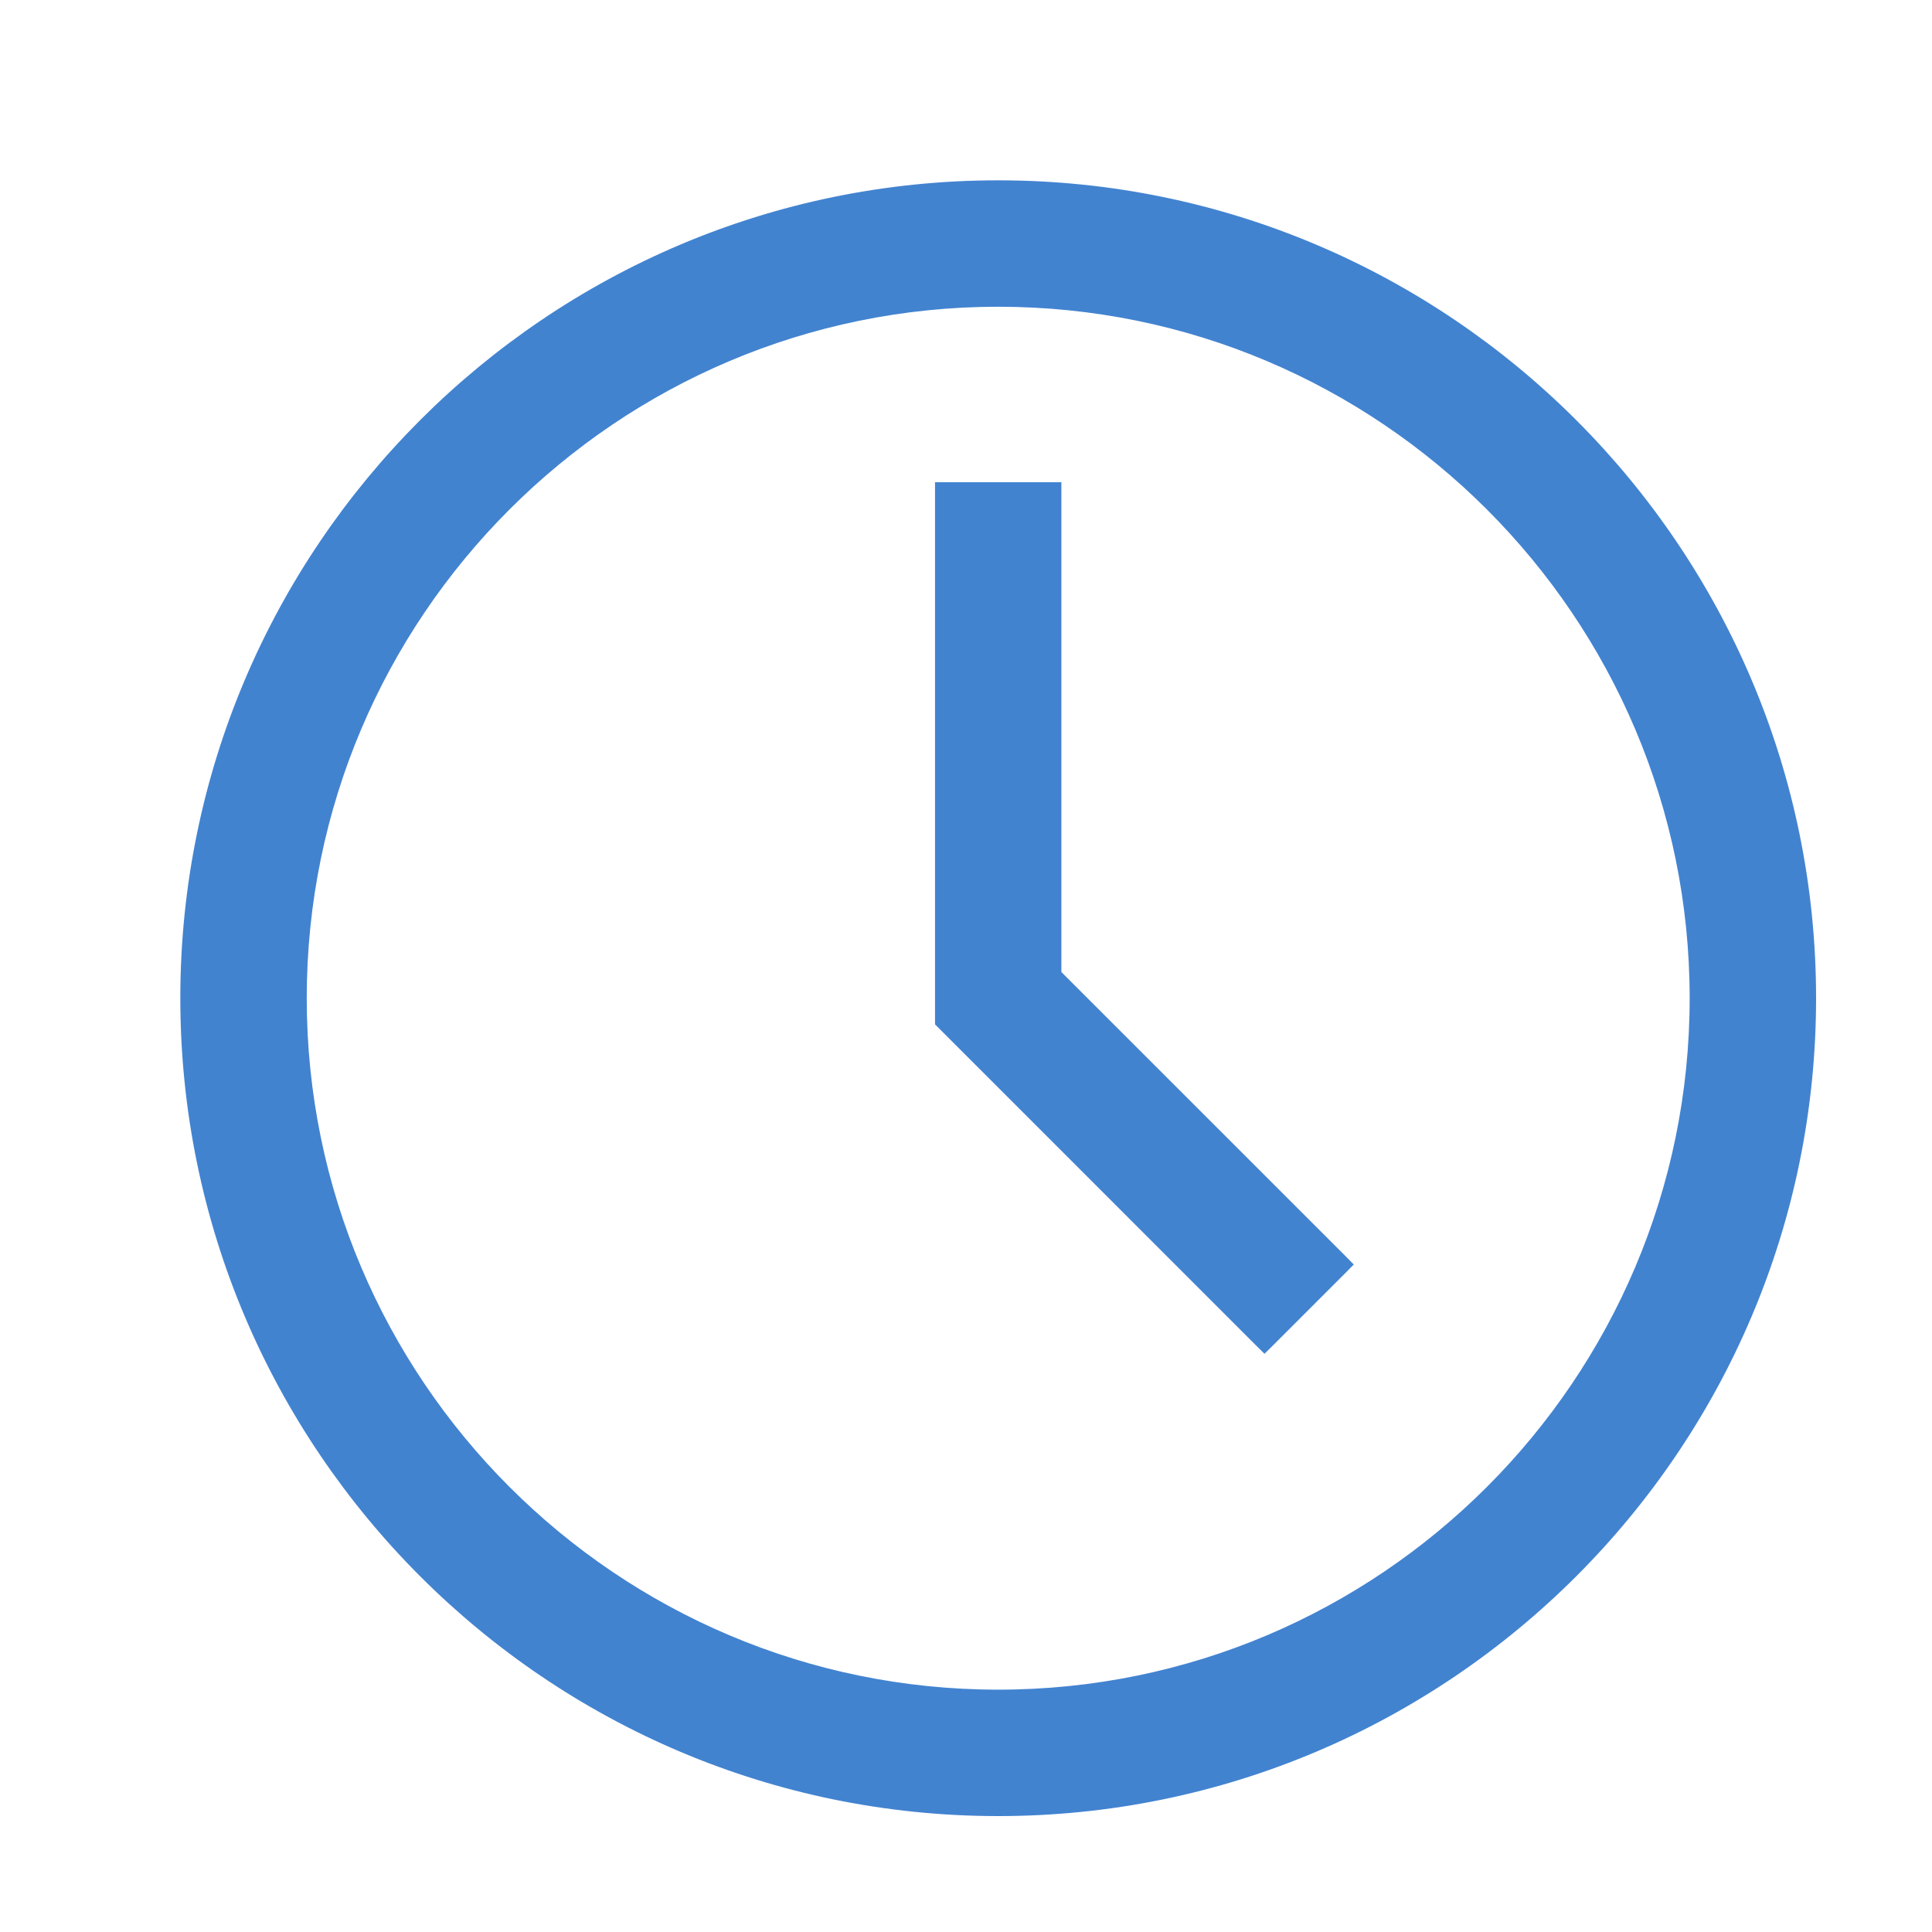 <?xml version="1.0" encoding="UTF-8"?> <svg xmlns="http://www.w3.org/2000/svg" width="30" height="30" viewBox="0 0 30 30" fill="none"> <path d="M15.5 2.9C8.552 2.9 2.9 8.552 2.9 15.5C2.9 22.448 8.552 28.1 15.5 28.1C22.448 28.1 28.1 22.448 28.1 15.5C28.1 8.552 22.448 2.9 15.5 2.9ZM15.5 26.337C9.524 26.337 4.663 21.476 4.663 15.5C4.663 9.524 9.524 4.663 15.5 4.663C21.476 4.663 26.337 9.524 26.337 15.5C26.337 21.476 21.476 26.337 15.5 26.337Z" fill="#4283D0" stroke="#4283D0" stroke-width="0.2"></path> <path d="M16.381 7.688V7.588H16.281H14.719H14.619V7.688V15.823V15.865L14.648 15.894L19.564 20.811L19.635 20.881L19.706 20.811L20.811 19.706L20.881 19.635L20.811 19.564L16.381 15.135V7.688Z" fill="#4283D0" stroke="#4283D0" stroke-width="0.2"></path> </svg> 